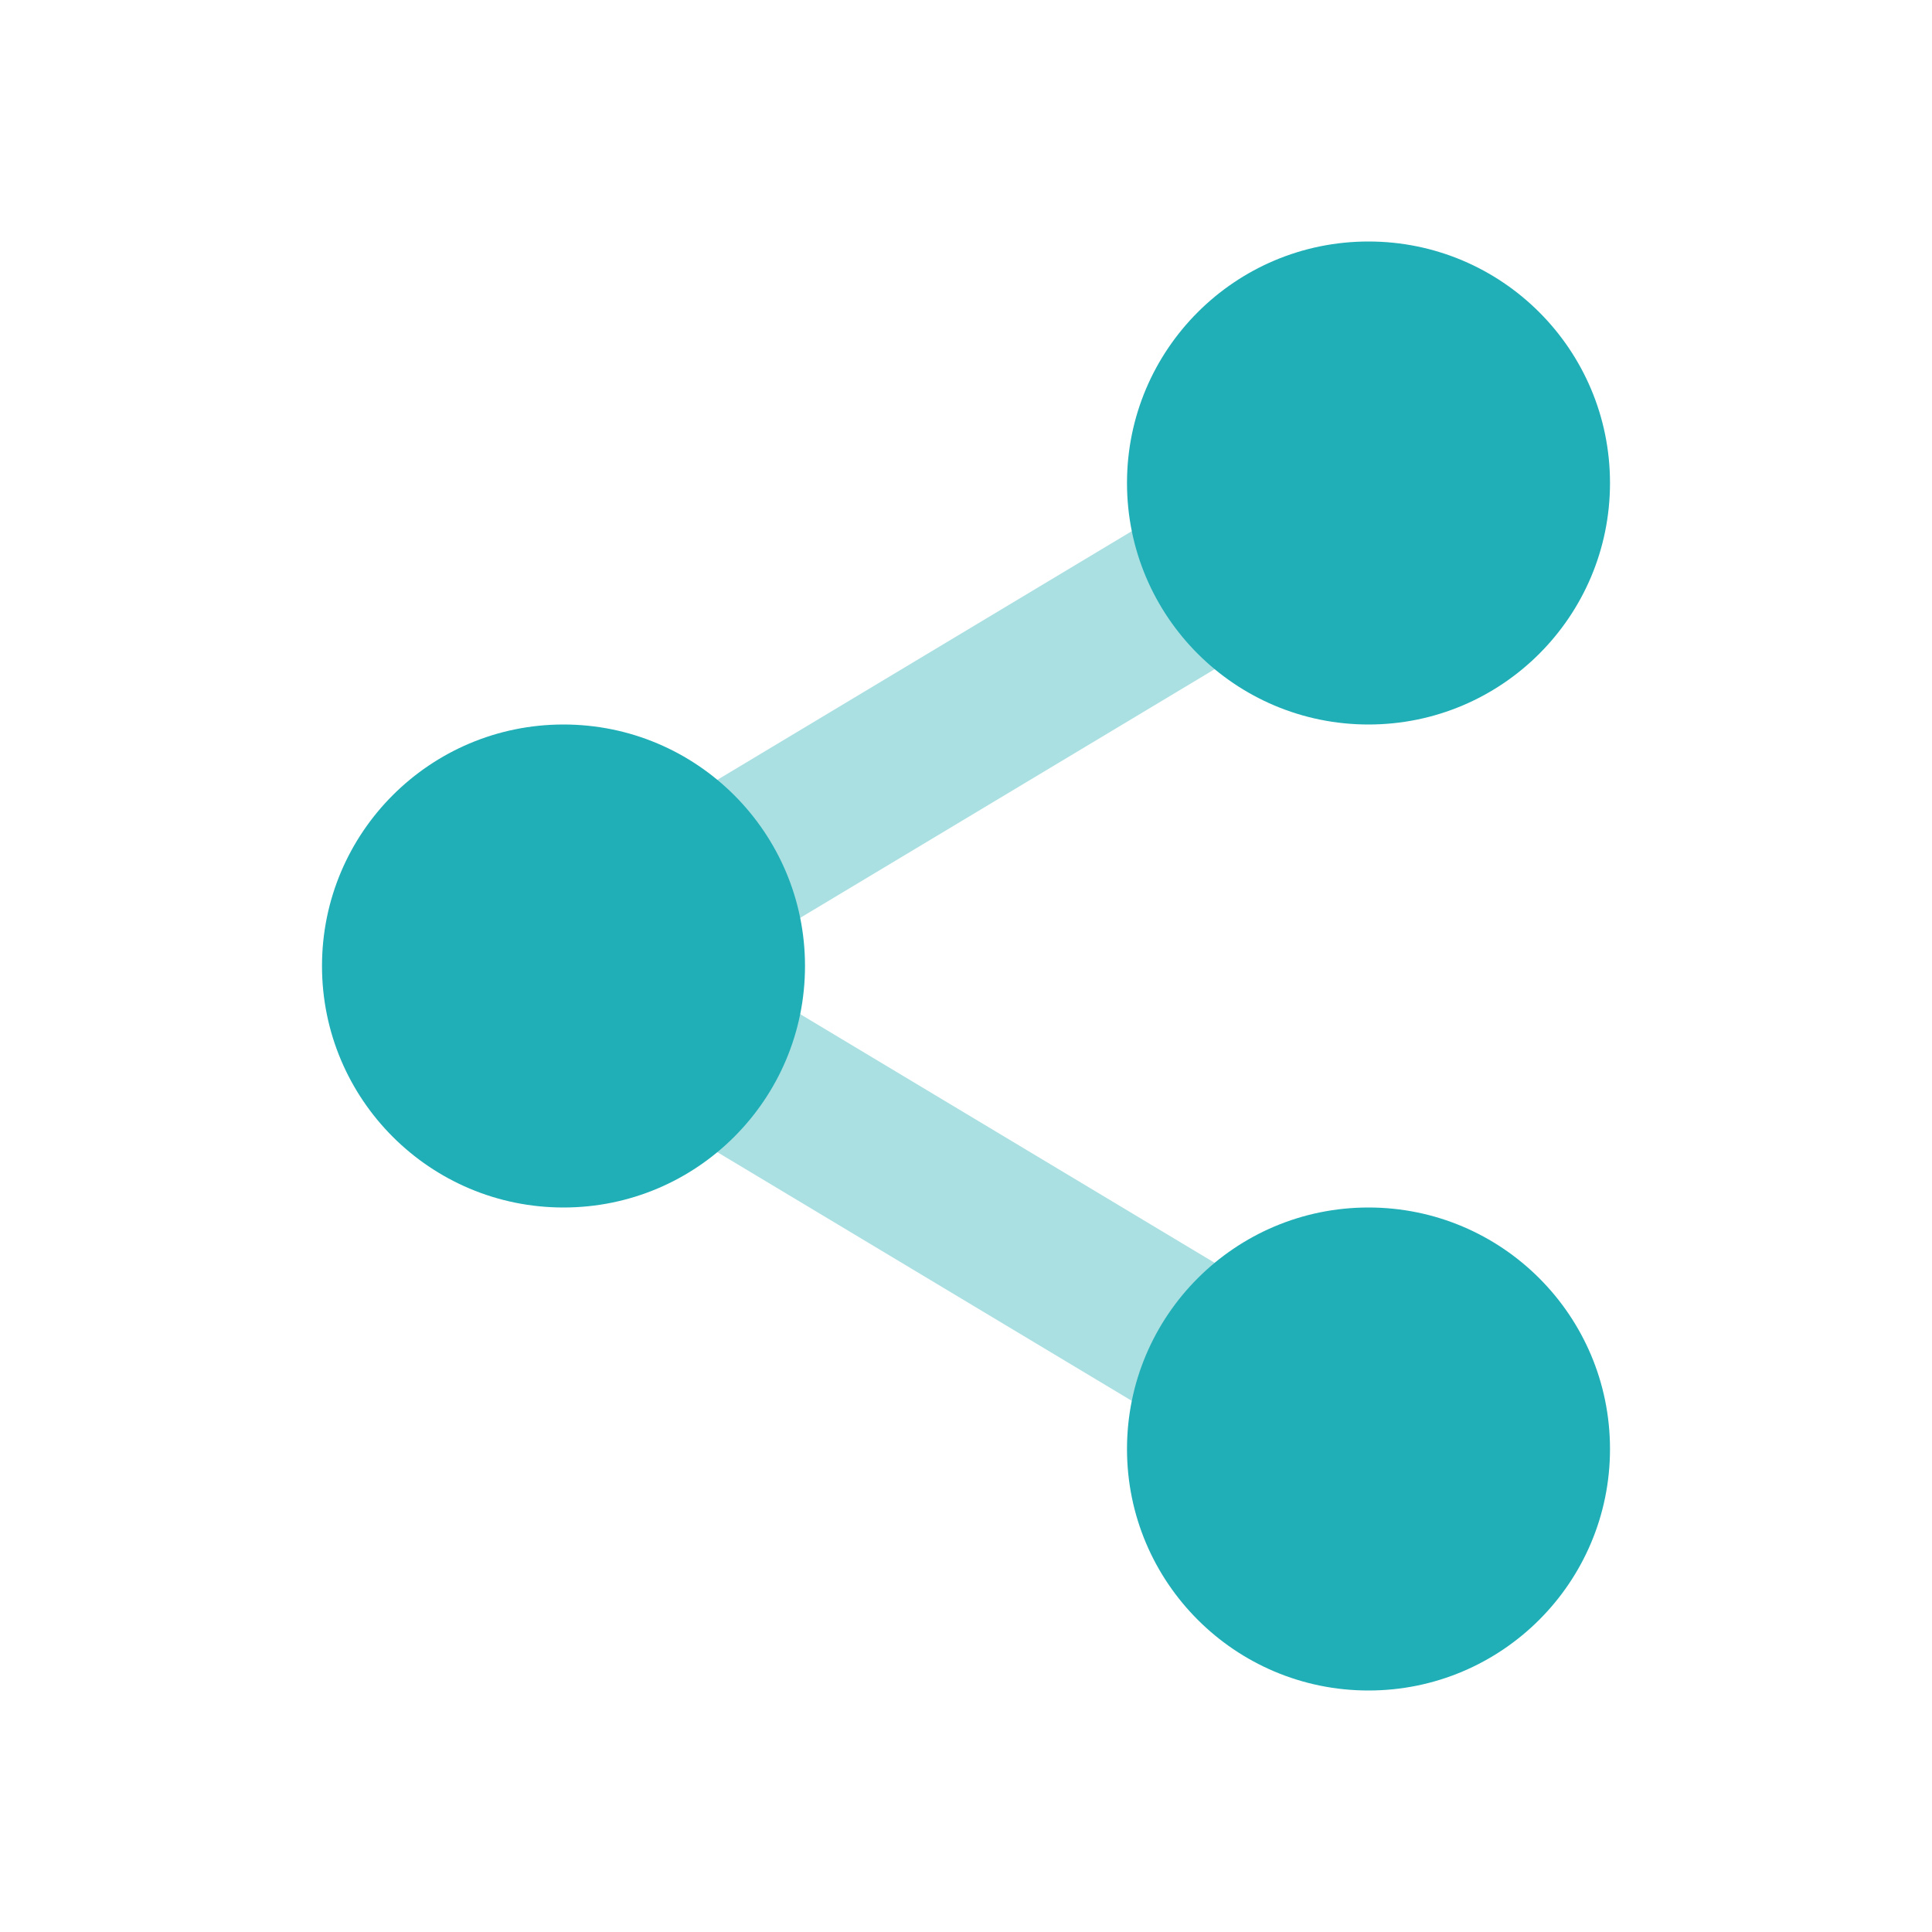 <?xml version="1.0" encoding="UTF-8"?> <svg xmlns="http://www.w3.org/2000/svg" width="48" height="48" viewBox="0 0 48 48" fill="none"><path fill-rule="evenodd" clip-rule="evenodd" d="M35.029 13.715L15.029 25.715L12.971 22.285L32.971 10.285L35.029 13.715Z" fill="#ABE0E3"></path><path fill-rule="evenodd" clip-rule="evenodd" d="M32.971 37.715L12.971 25.715L15.029 22.285L35.029 34.285L32.971 37.715Z" fill="#ABE0E3"></path><path fill-rule="evenodd" clip-rule="evenodd" d="M34 18C37.314 18 40 15.314 40 12C40 8.686 37.314 6 34 6C30.686 6 28 8.686 28 12C28 15.314 30.686 18 34 18Z" fill="#20AFB7"></path><path fill-rule="evenodd" clip-rule="evenodd" d="M34 42C37.314 42 40 39.314 40 36C40 32.686 37.314 30 34 30C30.686 30 28 32.686 28 36C28 39.314 30.686 42 34 42Z" fill="#20AFB7"></path><path fill-rule="evenodd" clip-rule="evenodd" d="M14 30C17.314 30 20 27.314 20 24C20 20.686 17.314 18 14 18C10.686 18 8 20.686 8 24C8 27.314 10.686 30 14 30Z" fill="#20AFB7"></path></svg> 